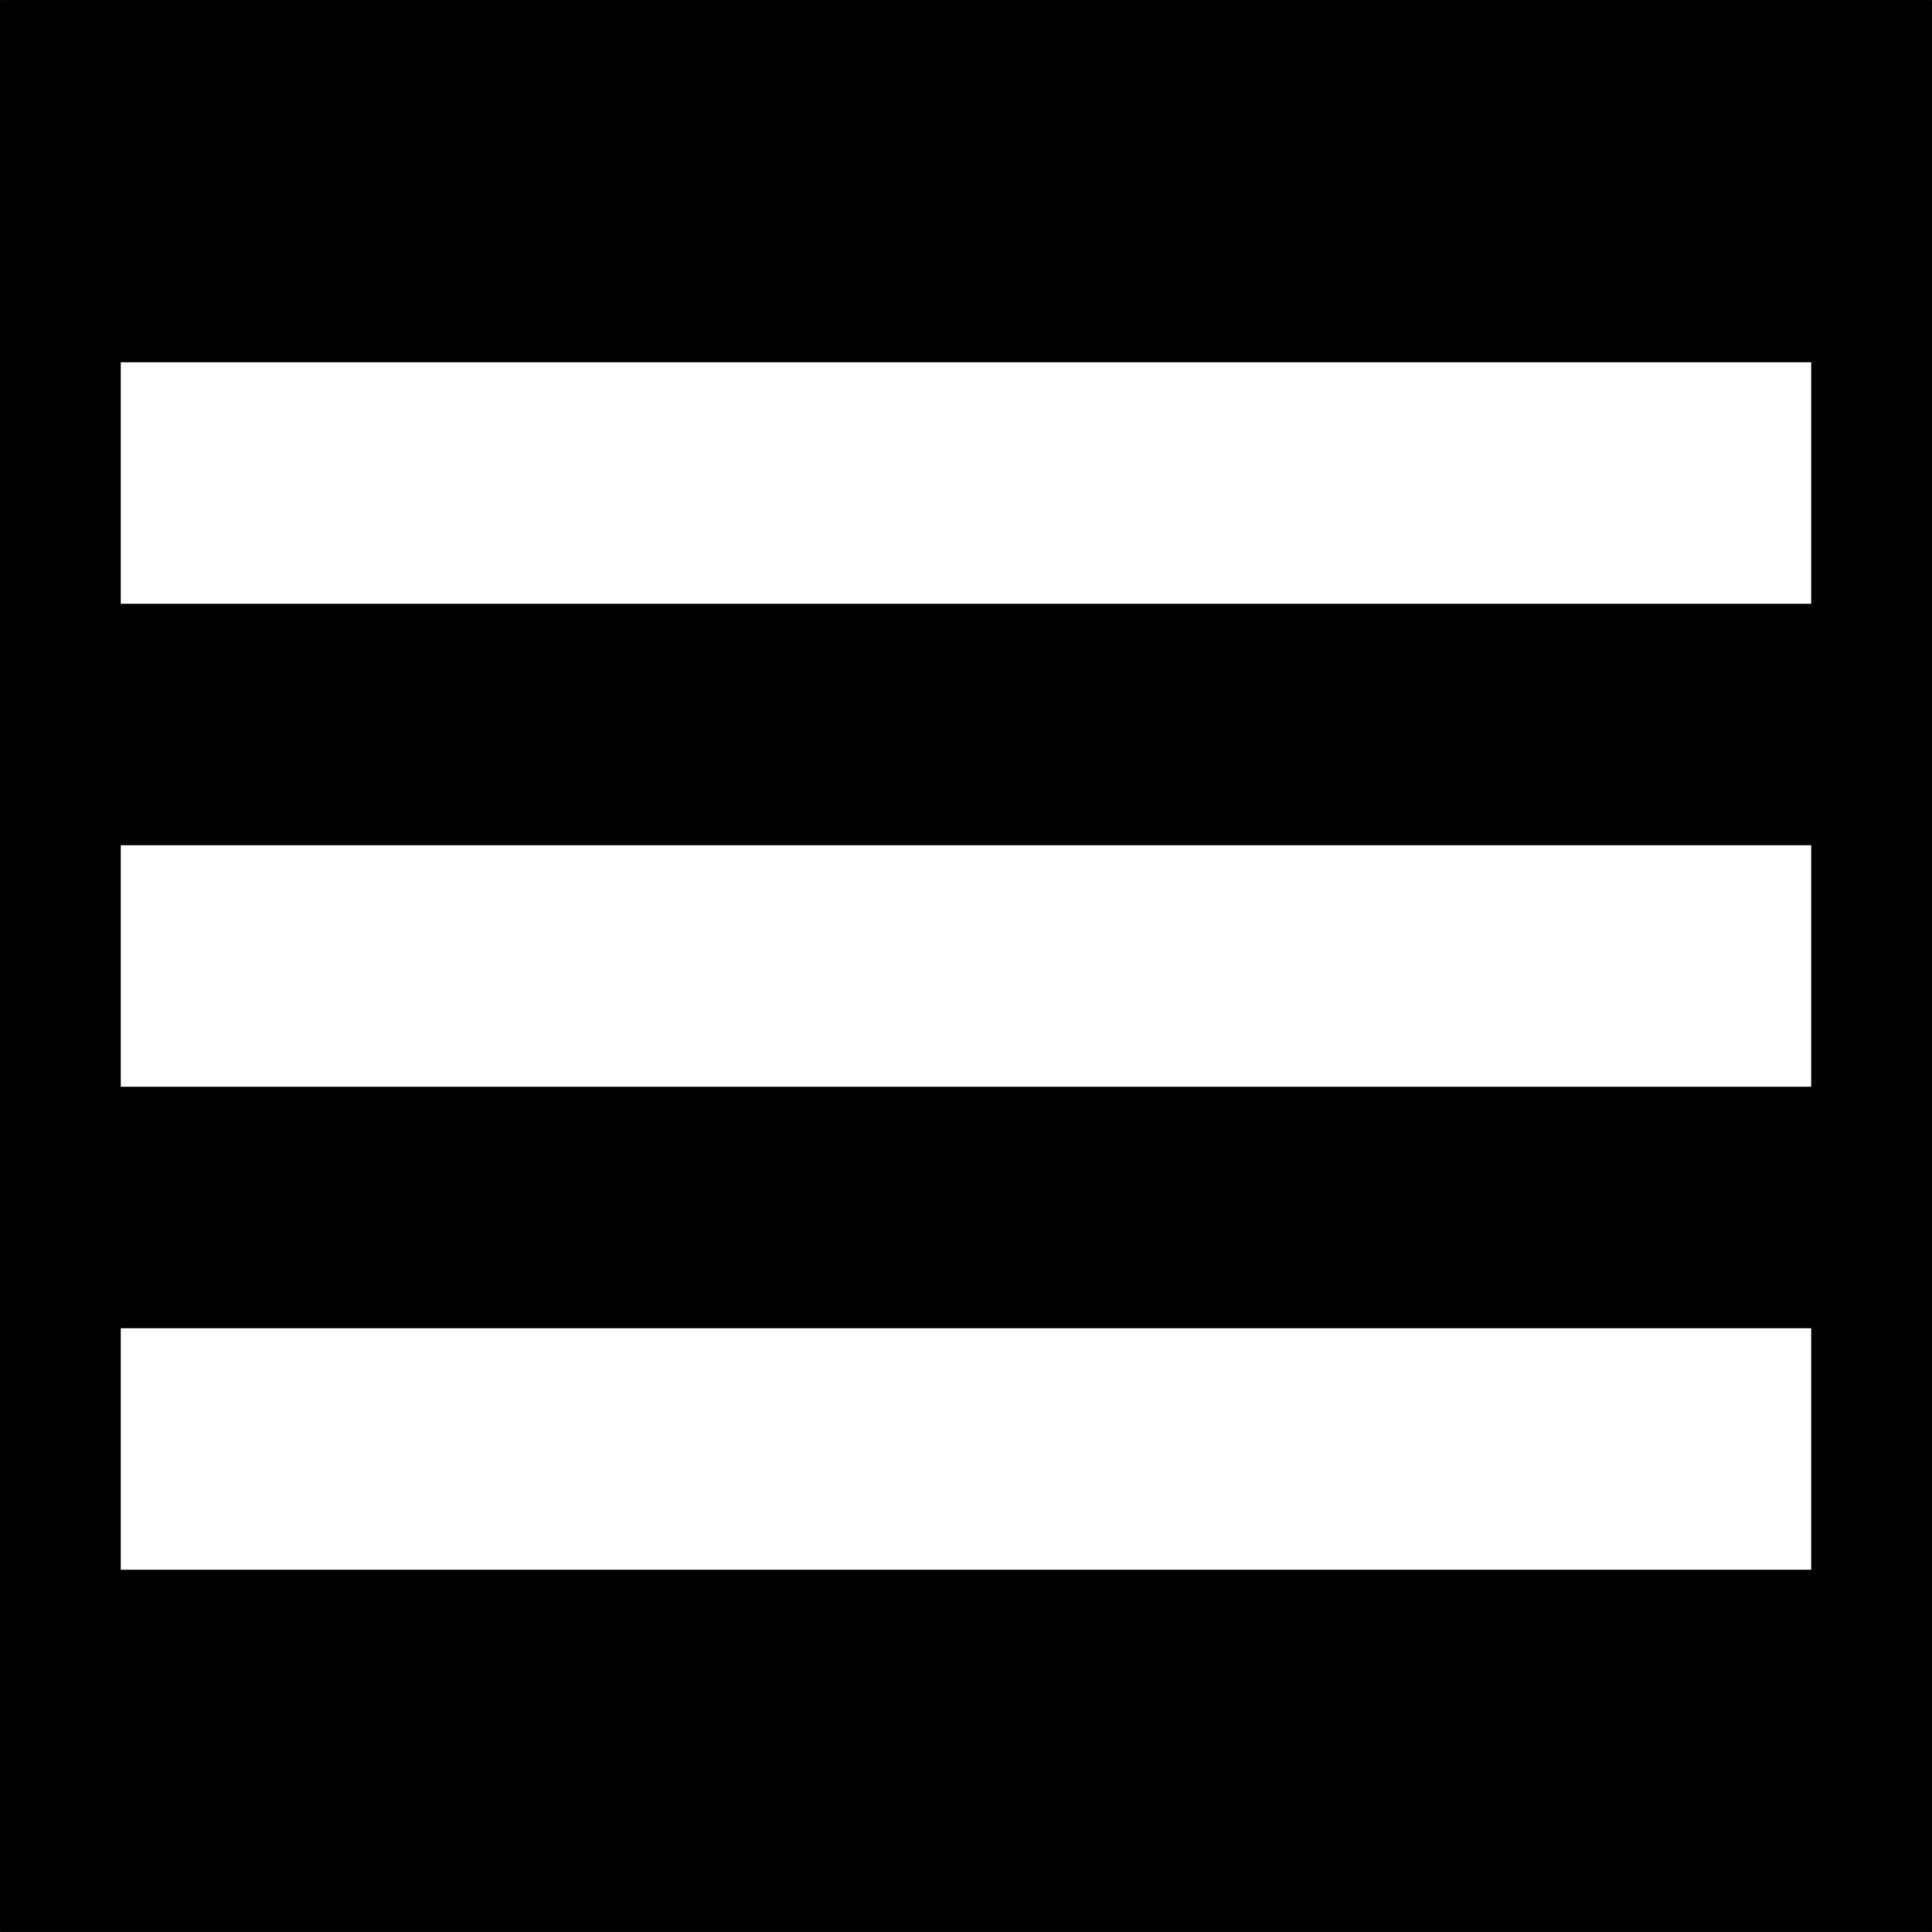 <?xml version="1.0" encoding="utf-8"?>
<!-- Generator: Adobe Illustrator 16.0.4, SVG Export Plug-In . SVG Version: 6.00 Build 0)  -->
<!DOCTYPE svg PUBLIC "-//W3C//DTD SVG 1.0//EN" "http://www.w3.org/TR/2001/REC-SVG-20010904/DTD/svg10.dtd">
<svg version="1.0" id="Vrstva_1" xmlns="http://www.w3.org/2000/svg" xmlns:xlink="http://www.w3.org/1999/xlink" x="0px" y="0px"
	 width="113.39px" height="113.39px" viewBox="0 0 113.39 113.39" enable-background="new 0 0 113.39 113.39" xml:space="preserve">
<rect x="0" y="0" width="113.39" height="113.39" fill="#808080" stroke="none"/>
<rect x="0.002" y="0.002" fill-rule="evenodd" clip-rule="evenodd" width="113.387" height="113.386"/>
<path fill-rule="evenodd" clip-rule="evenodd" fill="#FFFFFF" d="M7.088,49.608h99.212v14.173H7.088V49.608L7.088,49.608z
	 M7.088,21.262h99.212v14.173H7.088V21.262L7.088,21.262z M7.088,77.954h99.212v14.174H7.088V77.954z"/>
</svg>
